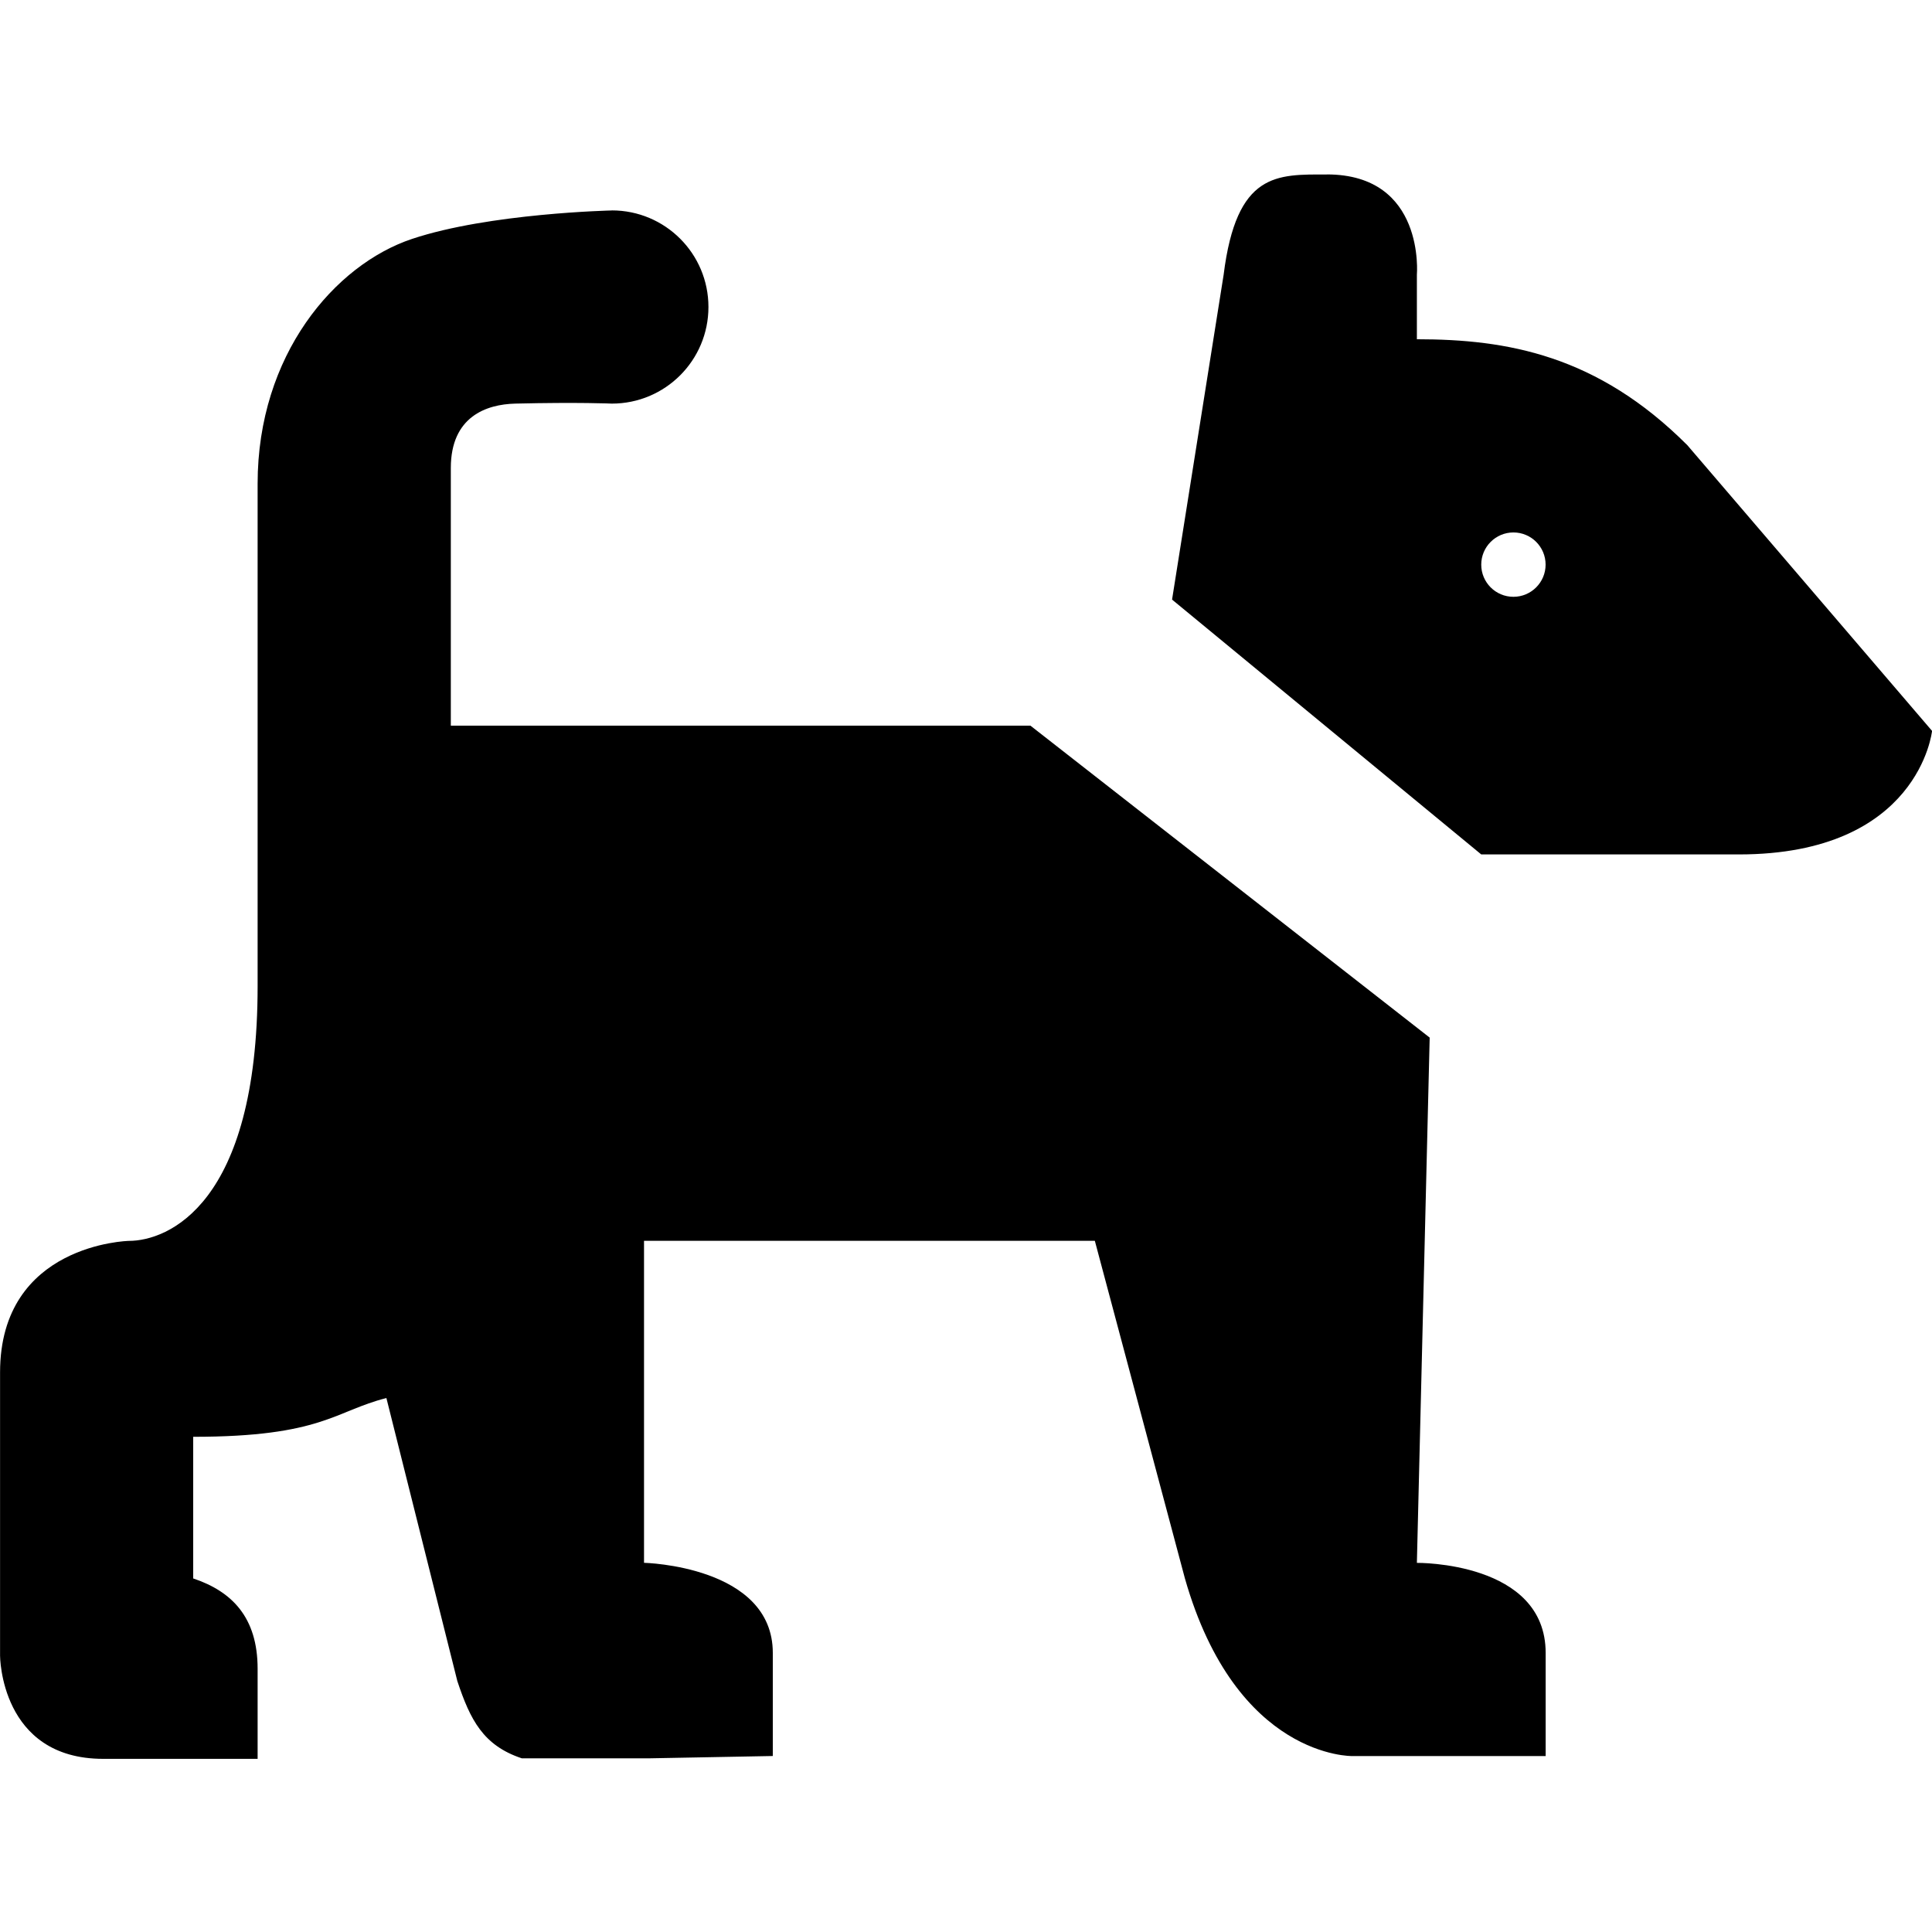<!-- Generated by IcoMoon.io -->
<svg version="1.1" xmlns="http://www.w3.org/2000/svg" width="32" height="32" viewBox="0 0 32 32">
<title>dog-park-15</title>
<path d="M21.975 2.89c-0.824 0-1.495-0.044-1.708 1.662l-0.854 5.379 5.121 4.221h4.267c2.987 0 3.2-2.046 3.2-2.046l-4.054-4.733c-1.493-1.493-2.986-1.754-4.479-1.754v-1.067c0 0 0.144-1.663-1.492-1.663zM10.133 3.486c0 0-2.028 0.044-3.308 0.471s-2.558 1.921-2.558 4.054v8.321c0 3.627-1.493 4.221-2.133 4.221 0 0-2.133 0.046-2.133 2.179v4.692c0 0 0.002 1.708 1.708 1.708h2.558v-1.492c0-0.853-0.427-1.282-1.067-1.496v-2.346c2.133 0 2.347-0.428 3.2-0.642l1.175 4.688c0.213 0.64 0.427 1.066 1.067 1.279h2.133l2.025-0.038v-1.708c0-1.443-2.133-1.492-2.133-1.492v-5.333h7.467l1.492 5.592c0.853 2.987 2.775 2.942 2.775 2.942h3.2v-1.708c0-1.518-2.133-1.492-2.133-1.492l0.212-8.7-6.613-5.167h-9.6v-4.267c0-0.853 0.59-1.055 1.067-1.067 1.054-0.025 1.6 0 1.6 0 0.884 0 1.6-0.716 1.6-1.6s-0.716-1.6-1.6-1.6zM25.067 8.819c0.295 0 0.533 0.239 0.533 0.533s-0.239 0.533-0.533 0.533c-0.295 0-0.533-0.239-0.533-0.533s0.239-0.533 0.533-0.533z"></path>
</svg>
